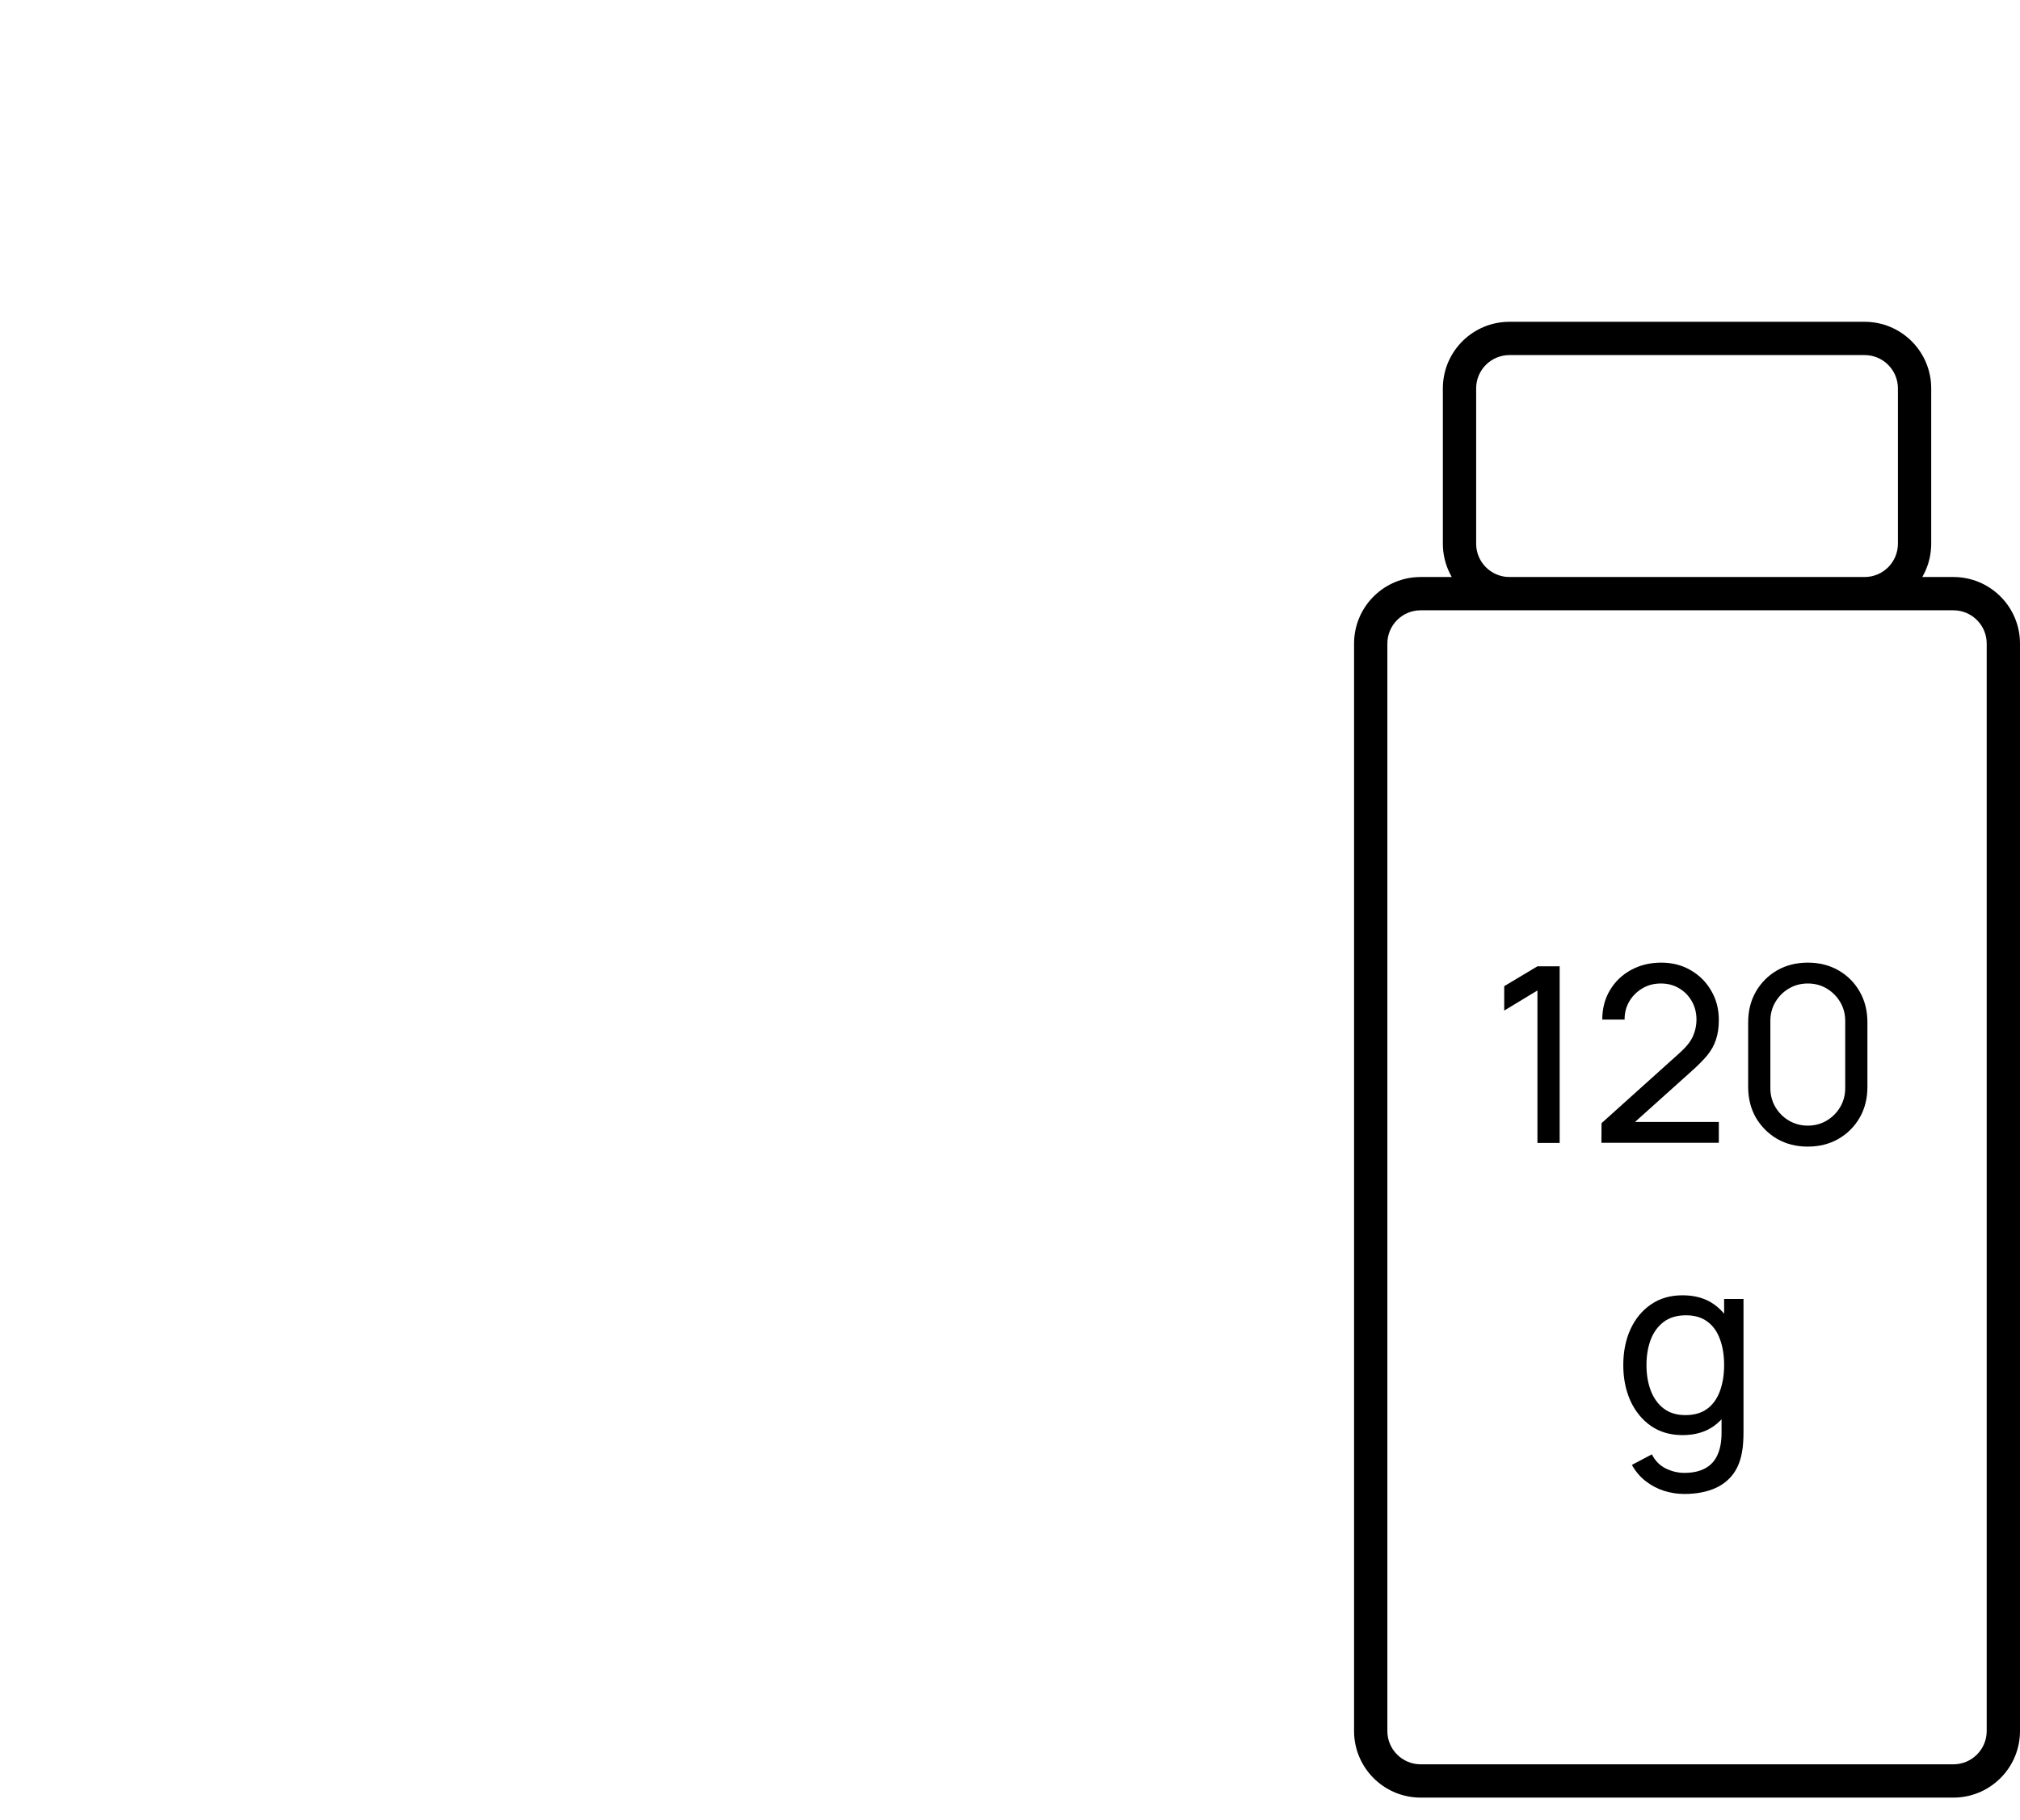 <?xml version="1.0" encoding="UTF-8"?> <svg xmlns="http://www.w3.org/2000/svg" width="91" height="82" viewBox="0 0 91 82" fill="none"><path d="M69.261 51.5V44.631L67.764 45.537V44.437L69.261 43.542H70.262V51.5H69.261ZM72.143 51.495L72.149 50.61L75.68 47.433C75.975 47.167 76.172 46.917 76.272 46.681C76.375 46.442 76.426 46.197 76.426 45.946C76.426 45.64 76.356 45.364 76.216 45.117C76.076 44.87 75.885 44.675 75.641 44.531C75.402 44.388 75.129 44.316 74.824 44.316C74.507 44.316 74.225 44.391 73.978 44.542C73.731 44.69 73.536 44.887 73.392 45.134C73.252 45.38 73.184 45.65 73.188 45.941H72.182C72.182 45.44 72.298 44.997 72.53 44.614C72.762 44.227 73.077 43.925 73.475 43.708C73.877 43.487 74.332 43.376 74.84 43.376C75.334 43.376 75.776 43.49 76.166 43.719C76.557 43.944 76.865 44.251 77.089 44.642C77.318 45.029 77.432 45.467 77.432 45.957C77.432 46.303 77.388 46.604 77.299 46.858C77.215 47.112 77.082 47.348 76.901 47.565C76.721 47.779 76.494 48.007 76.222 48.251L73.287 50.887L73.16 50.555H77.432V51.495H72.143ZM81.44 51.666C80.924 51.666 80.464 51.55 80.058 51.318C79.657 51.082 79.338 50.763 79.102 50.362C78.87 49.956 78.754 49.496 78.754 48.98V46.062C78.754 45.546 78.87 45.086 79.102 44.681C79.338 44.275 79.657 43.957 80.058 43.724C80.464 43.492 80.924 43.376 81.44 43.376C81.956 43.376 82.416 43.492 82.822 43.724C83.227 43.957 83.546 44.275 83.778 44.681C84.01 45.086 84.126 45.546 84.126 46.062V48.98C84.126 49.496 84.01 49.956 83.778 50.362C83.546 50.763 83.227 51.082 82.822 51.318C82.416 51.55 81.956 51.666 81.44 51.666ZM81.44 50.721C81.753 50.721 82.037 50.645 82.291 50.494C82.545 50.343 82.748 50.141 82.899 49.886C83.05 49.628 83.126 49.345 83.126 49.035V46.001C83.126 45.688 83.05 45.404 82.899 45.15C82.748 44.896 82.545 44.693 82.291 44.542C82.037 44.391 81.753 44.316 81.44 44.316C81.13 44.316 80.847 44.391 80.589 44.542C80.335 44.693 80.132 44.896 79.981 45.15C79.83 45.404 79.754 45.688 79.754 46.001V49.035C79.754 49.345 79.83 49.628 79.981 49.886C80.132 50.141 80.335 50.343 80.589 50.494C80.847 50.645 81.13 50.721 81.44 50.721ZM75.875 67.318C75.562 67.318 75.256 67.27 74.958 67.175C74.659 67.079 74.385 66.933 74.134 66.738C73.887 66.547 73.681 66.303 73.515 66.009L74.416 65.533C74.563 65.825 74.772 66.036 75.04 66.169C75.313 66.302 75.593 66.368 75.88 66.368C76.26 66.368 76.575 66.298 76.826 66.158C77.076 66.022 77.26 65.817 77.378 65.544C77.5 65.272 77.559 64.933 77.555 64.528V62.897H77.671V58.532H78.544V64.539C78.544 64.701 78.539 64.857 78.528 65.008C78.52 65.159 78.502 65.309 78.472 65.456C78.395 65.88 78.242 66.228 78.014 66.501C77.785 66.777 77.49 66.981 77.129 67.114C76.768 67.25 76.35 67.318 75.875 67.318ZM75.803 64.666C75.247 64.666 74.77 64.528 74.372 64.251C73.974 63.971 73.666 63.594 73.449 63.118C73.235 62.643 73.128 62.107 73.128 61.51C73.128 60.913 73.235 60.377 73.449 59.902C73.666 59.427 73.974 59.053 74.372 58.78C74.77 58.504 75.245 58.366 75.798 58.366C76.361 58.366 76.835 58.502 77.218 58.775C77.601 59.047 77.89 59.421 78.085 59.897C78.284 60.372 78.384 60.91 78.384 61.51C78.384 62.103 78.284 62.639 78.085 63.118C77.89 63.594 77.601 63.971 77.218 64.251C76.835 64.528 76.363 64.666 75.803 64.666ZM75.925 63.765C76.326 63.765 76.656 63.669 76.914 63.478C77.172 63.282 77.362 63.015 77.483 62.676C77.608 62.334 77.671 61.945 77.671 61.51C77.671 61.068 77.608 60.679 77.483 60.344C77.362 60.005 77.174 59.742 76.919 59.554C76.665 59.362 76.343 59.267 75.952 59.267C75.547 59.267 75.212 59.366 74.947 59.565C74.685 59.764 74.49 60.033 74.361 60.372C74.236 60.711 74.173 61.09 74.173 61.51C74.173 61.934 74.237 62.317 74.366 62.66C74.495 62.999 74.689 63.268 74.947 63.467C75.208 63.666 75.534 63.765 75.925 63.765Z" fill="black"></path><path fill-rule="evenodd" clip-rule="evenodd" d="M84.154 14.504C85.739 14.584 87 15.895 87 17.5V24.5L86.996 24.654C86.971 25.143 86.829 25.6 86.598 26H88L88.154 26.004C89.739 26.084 91 27.395 91 29V78L90.996 78.154C90.918 79.688 89.688 80.918 88.154 80.996L88 81H64L63.846 80.996C62.312 80.918 61.082 79.688 61.004 78.154L61 78V29C61 27.395 62.261 26.084 63.846 26.004L64 26H65.402C65.171 25.6 65.029 25.143 65.004 24.654L65 24.5V17.5C65 15.895 66.26 14.584 67.846 14.504L68 14.5H84L84.154 14.504ZM64 27.5C63.172 27.5 62.5 28.172 62.5 29V78C62.5 78.828 63.172 79.5 64 79.5H88C88.828 79.5 89.5 78.828 89.5 78V29C89.5 28.223 88.91 27.585 88.153 27.508L88 27.5H64ZM68 16C67.172 16 66.5 16.672 66.5 17.5V24.5C66.5 25.328 67.172 26 68 26H84C84.828 26 85.5 25.328 85.5 24.5V17.5C85.5 16.672 84.828 16 84 16H68Z" fill="black"></path></svg> 
